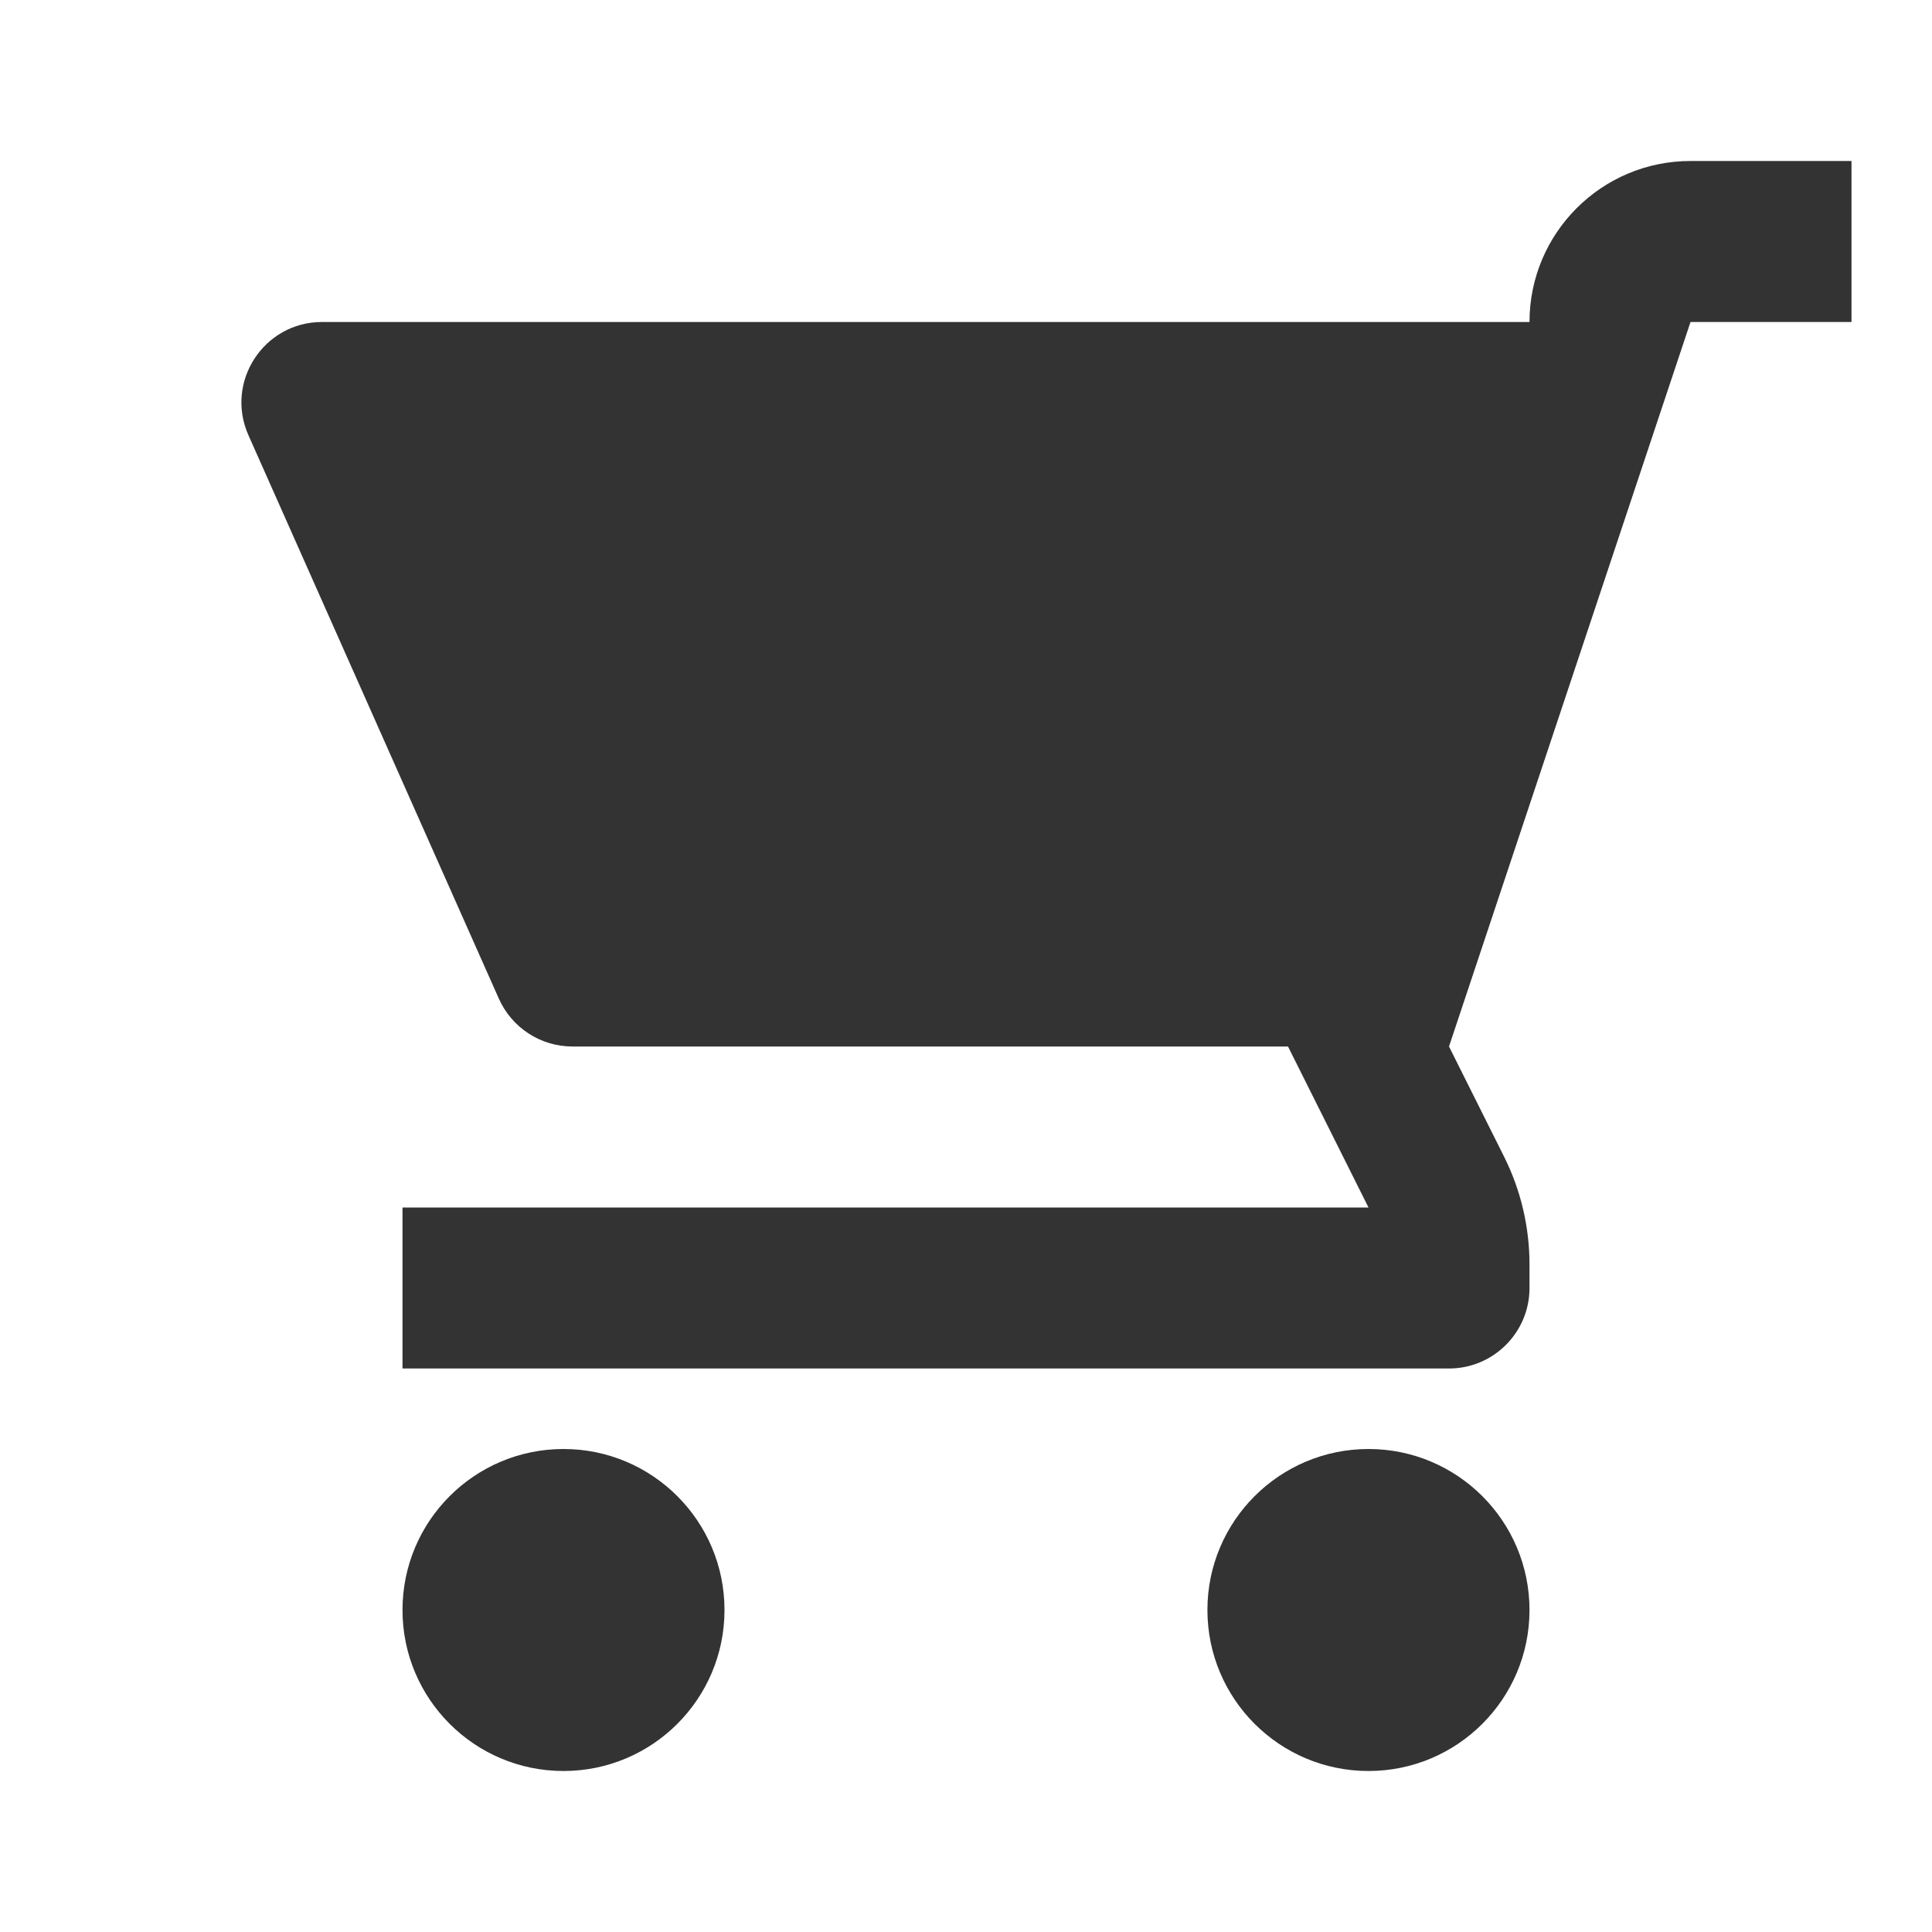 <svg width="24" height="24" viewBox="0 0 24 24" fill="none" xmlns="http://www.w3.org/2000/svg">
<path d="M7 18C8.104 18 9 18.895 9 20C9 21.105 8.104 22 7 22C5.895 22 5 21.104 5 20C5 18.896 5.895 18 7 18Z" fill="#333333"/>
<path d="M17 18C18.104 18 19 18.895 19 20C19 21.105 18.104 22 17 22C15.895 22 14.999 21.104 14.999 20C14.999 18.896 15.895 18 17 18Z" fill="#333333"/>
<path d="M23 4H21L18 13L18.683 14.366C18.892 14.783 19 15.242 19 15.708V16C19 16.552 18.552 17 18 17H5V15H17L16 13H7.111C6.716 13 6.358 12.767 6.197 12.406L3.086 5.406C2.792 4.745 3.276 4 4 4H19C19 2.896 19.895 2 21 2H23V4Z" fill="#333333"/>
</svg>
